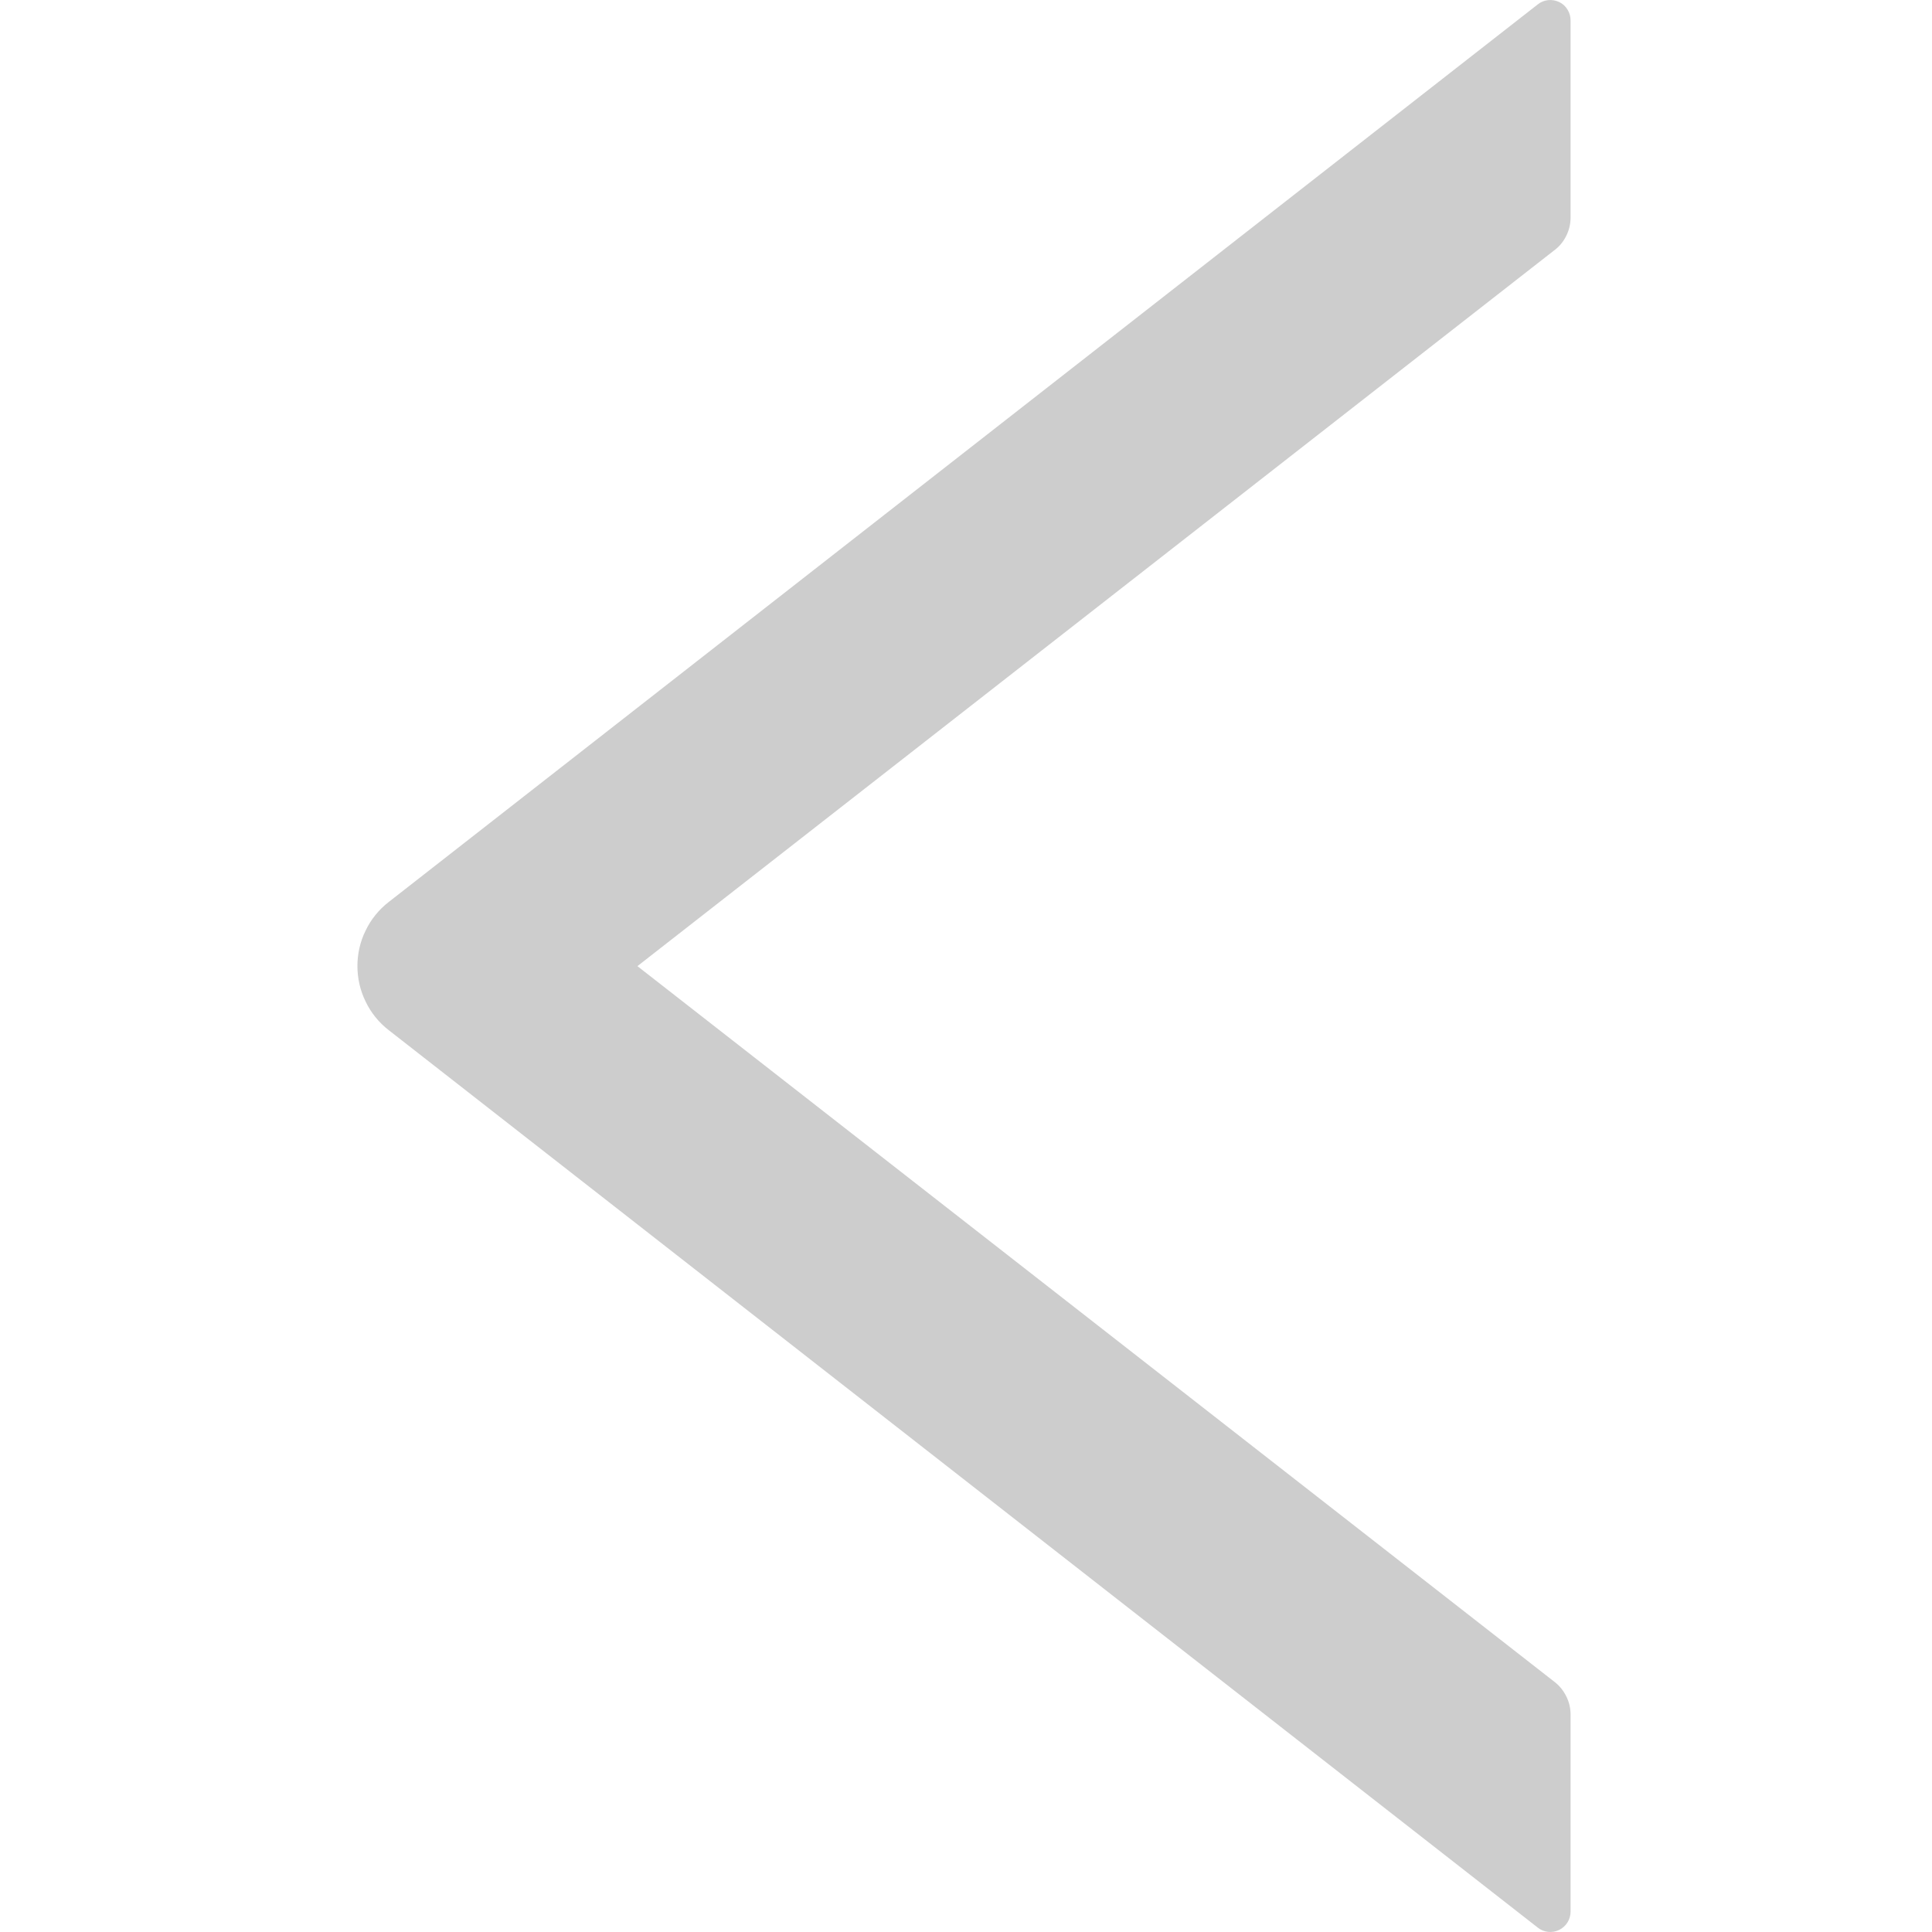 <svg width="14" height="14" viewBox="0 0 14 14" fill="none" xmlns="http://www.w3.org/2000/svg">
<path d="M11.381 0.149C11.381 0.121 11.374 0.094 11.359 0.07C11.345 0.046 11.324 0.027 11.299 0.015C11.274 0.003 11.246 -0.002 11.218 0.001C11.191 0.004 11.165 0.014 11.143 0.032L2.817 6.536C2.746 6.591 2.689 6.661 2.65 6.742C2.61 6.822 2.59 6.911 2.59 7C2.59 7.09 2.61 7.178 2.65 7.259C2.689 7.34 2.746 7.41 2.817 7.465L11.143 13.968C11.165 13.986 11.191 13.996 11.218 13.999C11.246 14.002 11.274 13.997 11.298 13.985C11.323 13.973 11.344 13.954 11.359 13.93C11.373 13.907 11.381 13.88 11.381 13.852V12.424C11.381 12.38 11.371 12.335 11.351 12.295C11.332 12.255 11.304 12.219 11.269 12.191L4.619 7.001L11.269 1.809C11.304 1.782 11.332 1.746 11.351 1.706C11.371 1.666 11.381 1.621 11.381 1.577V0.148V0.149Z" fill="#CDCDCD"/>
</svg>
